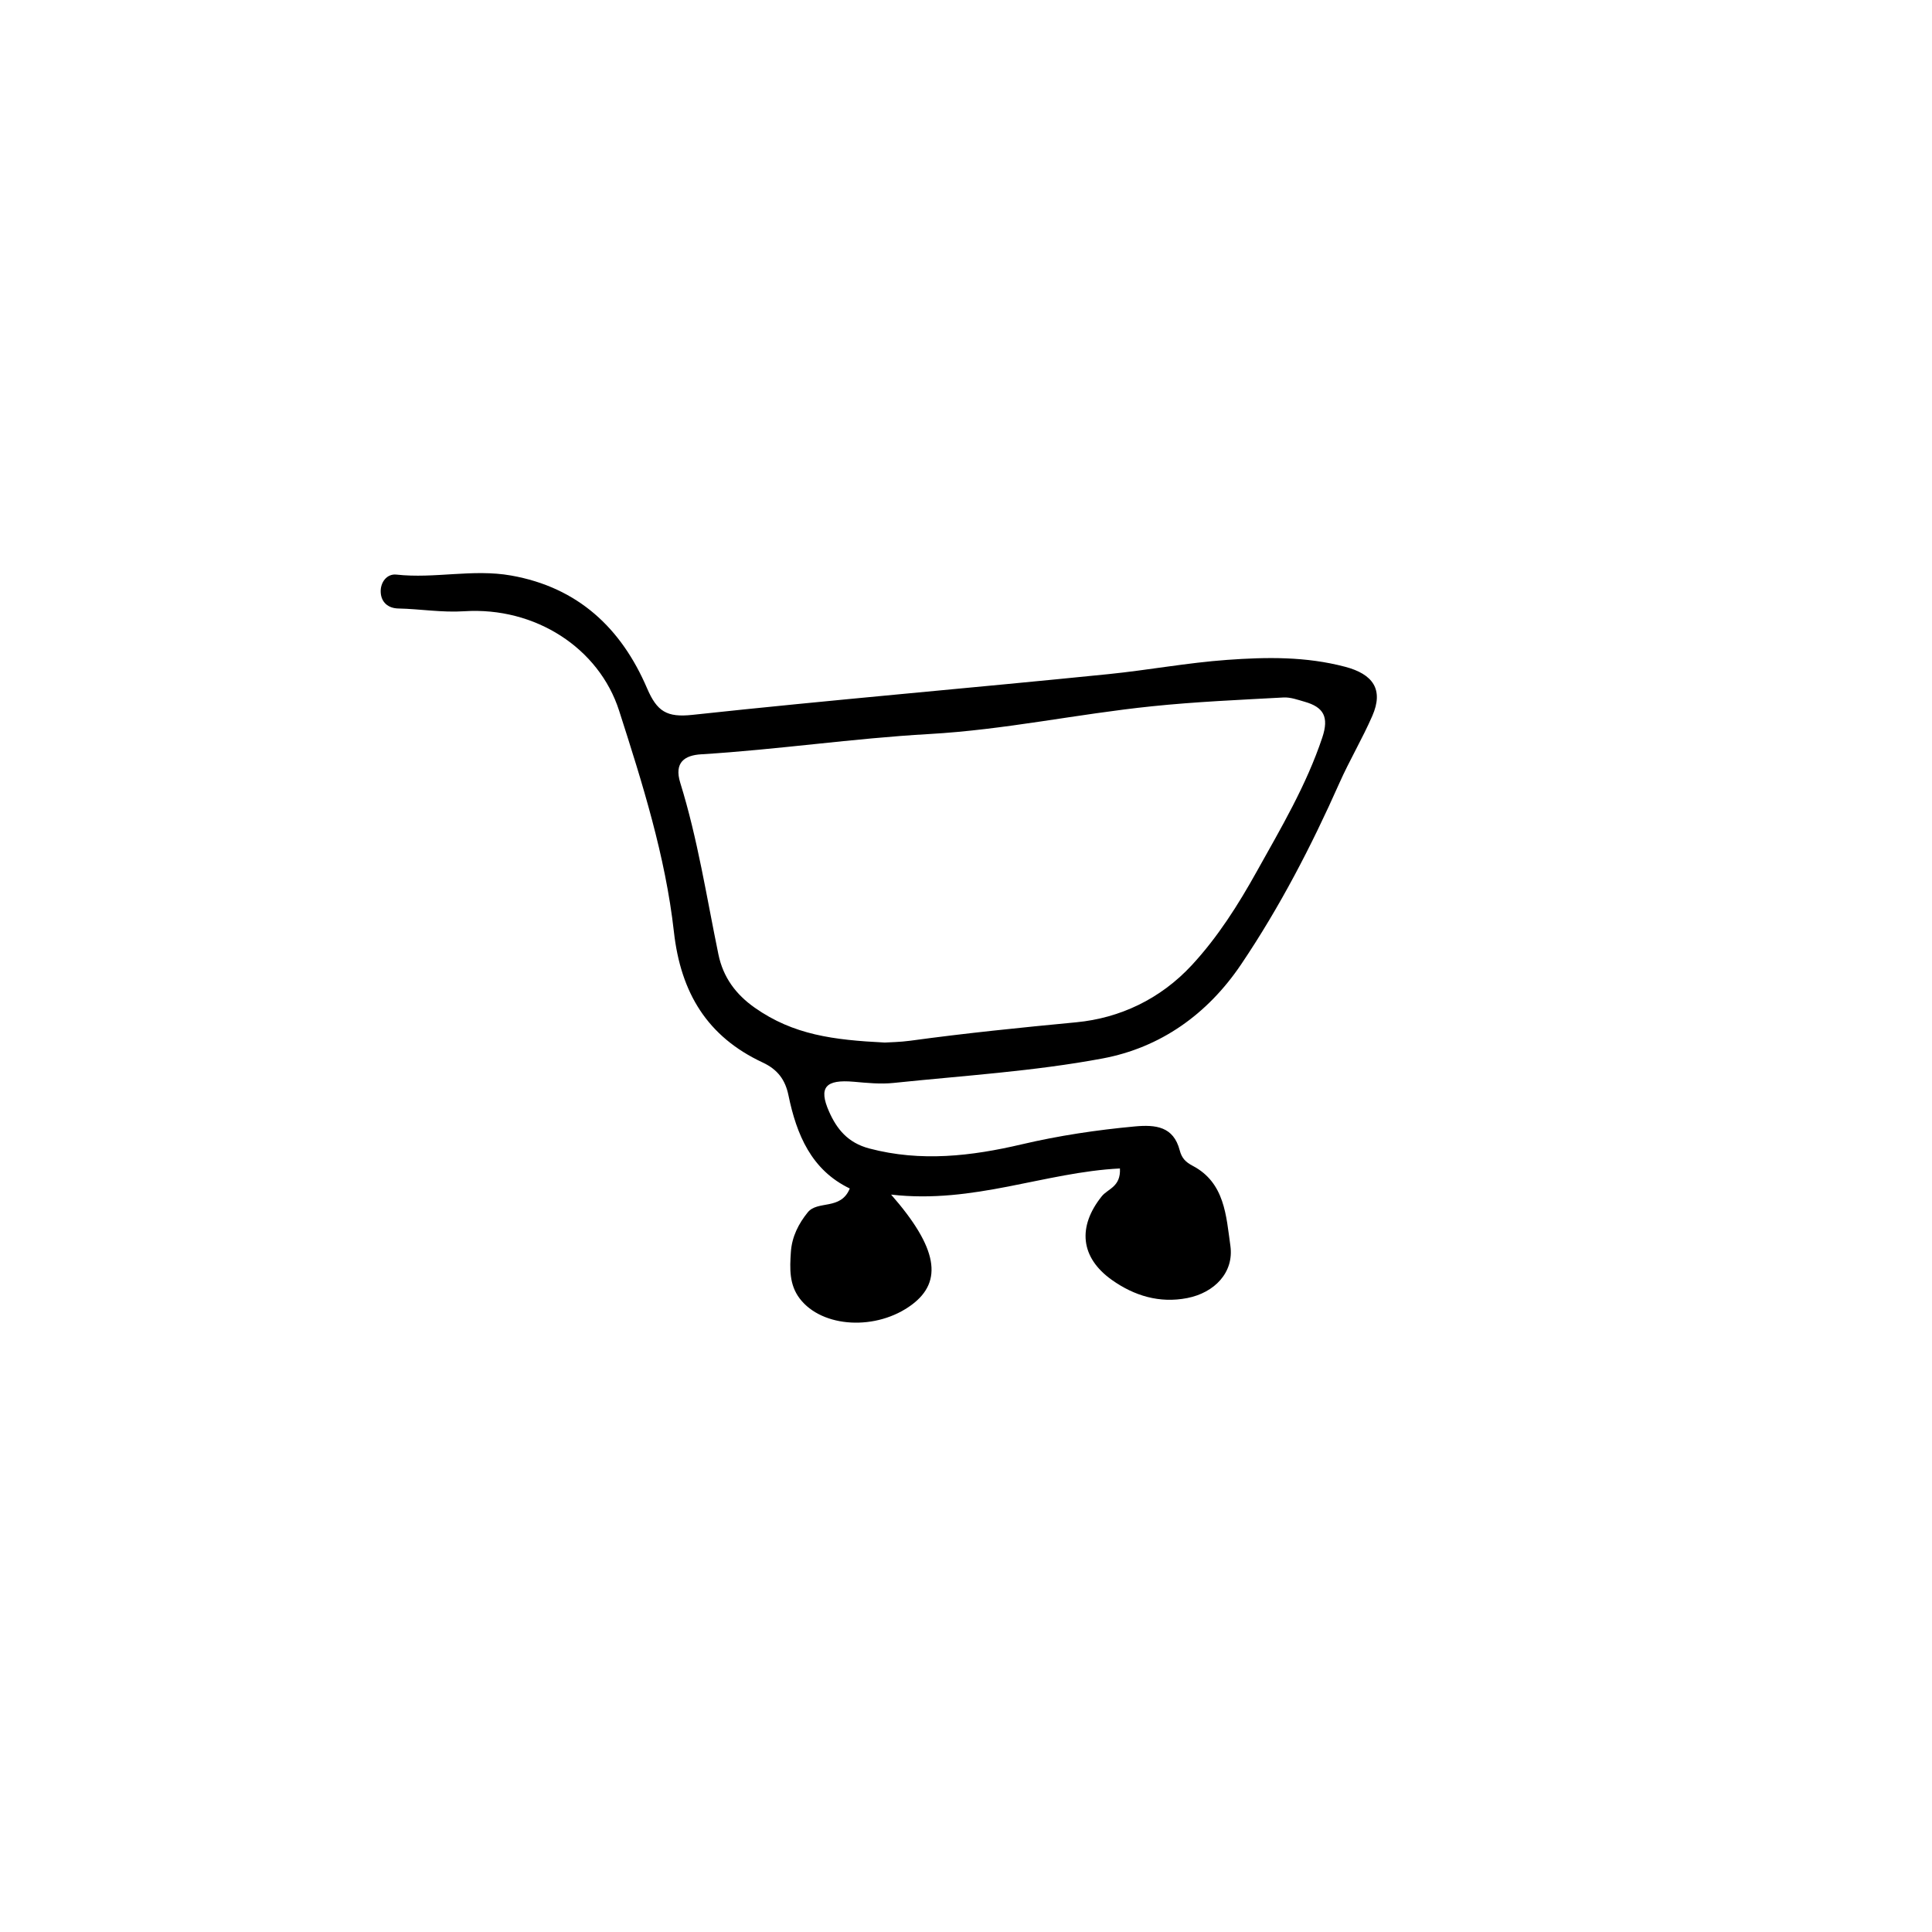 <?xml version="1.0" encoding="UTF-8"?>
<!-- The Best Svg Icon site in the world: iconSvg.co, Visit us! https://iconsvg.co -->
<svg fill="#000000" width="800px" height="800px" version="1.1" viewBox="144 144 512 512" xmlns="http://www.w3.org/2000/svg">
 <path d="m380.15 460.58c12.414 14.156 13.742 22.984 5.551 29.141-9.309 6.992-23.805 6.242-29.77-1.598-2.805-3.688-2.637-7.918-2.344-12.309 0.273-4.133 2.09-7.578 4.469-10.523 2.629-3.254 8.77-0.473 11.145-6.328-10.168-4.883-14.102-14.254-16.254-24.707-0.836-4.07-2.84-6.82-6.816-8.676-14.656-6.836-21.723-18.414-23.543-34.676-2.246-20.035-8.359-39.383-14.52-58.574-5.32-16.57-22.219-27.559-41.059-26.34-5.941 0.383-11.645-0.613-17.461-0.734-2.68-0.055-4.523-1.633-4.656-4.289-0.133-2.644 1.641-4.973 4.172-4.691 10.125 1.125 20.207-1.551 30.363 0.242 17.805 3.144 29.25 14.016 36.051 29.887 2.637 6.144 5.223 7.777 12.016 7.043 36.727-3.965 73.551-7.074 110.31-10.801 10.469-1.062 20.832-3.008 31.379-3.769 10.566-0.766 20.879-0.91 31.262 1.82 7.402 1.945 10.289 6.012 7.231 13.023-2.641 6.051-6.047 11.77-8.73 17.809-7.43 16.711-15.801 32.867-26.051 48.062-8.957 13.273-21.434 22.051-36.691 24.91-18.238 3.414-36.914 4.555-55.418 6.488-3.449 0.363-7.008-0.004-10.496-0.312-7.477-0.66-9.461 1.43-6.566 7.941 2.039 4.586 4.934 8.23 10.652 9.742 13.684 3.613 27.078 2.019 40.371-1.094 9.906-2.324 19.855-3.809 29.953-4.746 5.598-0.52 10.289 0.016 11.93 6.312 0.551 2.102 1.566 3.133 3.445 4.121 8.535 4.484 8.867 13.312 9.984 21.16 1.008 7.094-4.195 12.469-11.43 13.887-7.387 1.445-14.082-0.637-19.926-4.769-8.453-5.984-9.164-14.172-2.715-22.215 1.598-1.988 5.066-2.484 4.805-7.359-19.871 0.977-38.797 9.465-60.641 6.922zm-1.676-40.293c1.305-0.09 4.035-0.117 6.723-0.48 14.637-2.004 29.316-3.488 44.027-4.891 11.504-1.098 22.262-6.125 30.59-15.113 6.938-7.488 12.344-16.062 17.227-24.828 6.41-11.504 13.168-22.879 17.387-35.547 1.82-5.465 0.316-8.031-4.672-9.453-1.84-0.523-3.769-1.238-5.617-1.137-11.621 0.637-23.27 1.133-34.844 2.332-20.098 2.074-38.953 6.223-59.094 7.359-20.211 1.145-40.211 4.137-60.383 5.367-4.352 0.266-7.231 2.121-5.543 7.562 4.621 14.867 6.977 30.258 10.113 45.469 1.254 6.098 4.644 10.621 9.621 14.121 10.266 7.219 20.891 8.559 34.465 9.238z"/>
</svg>